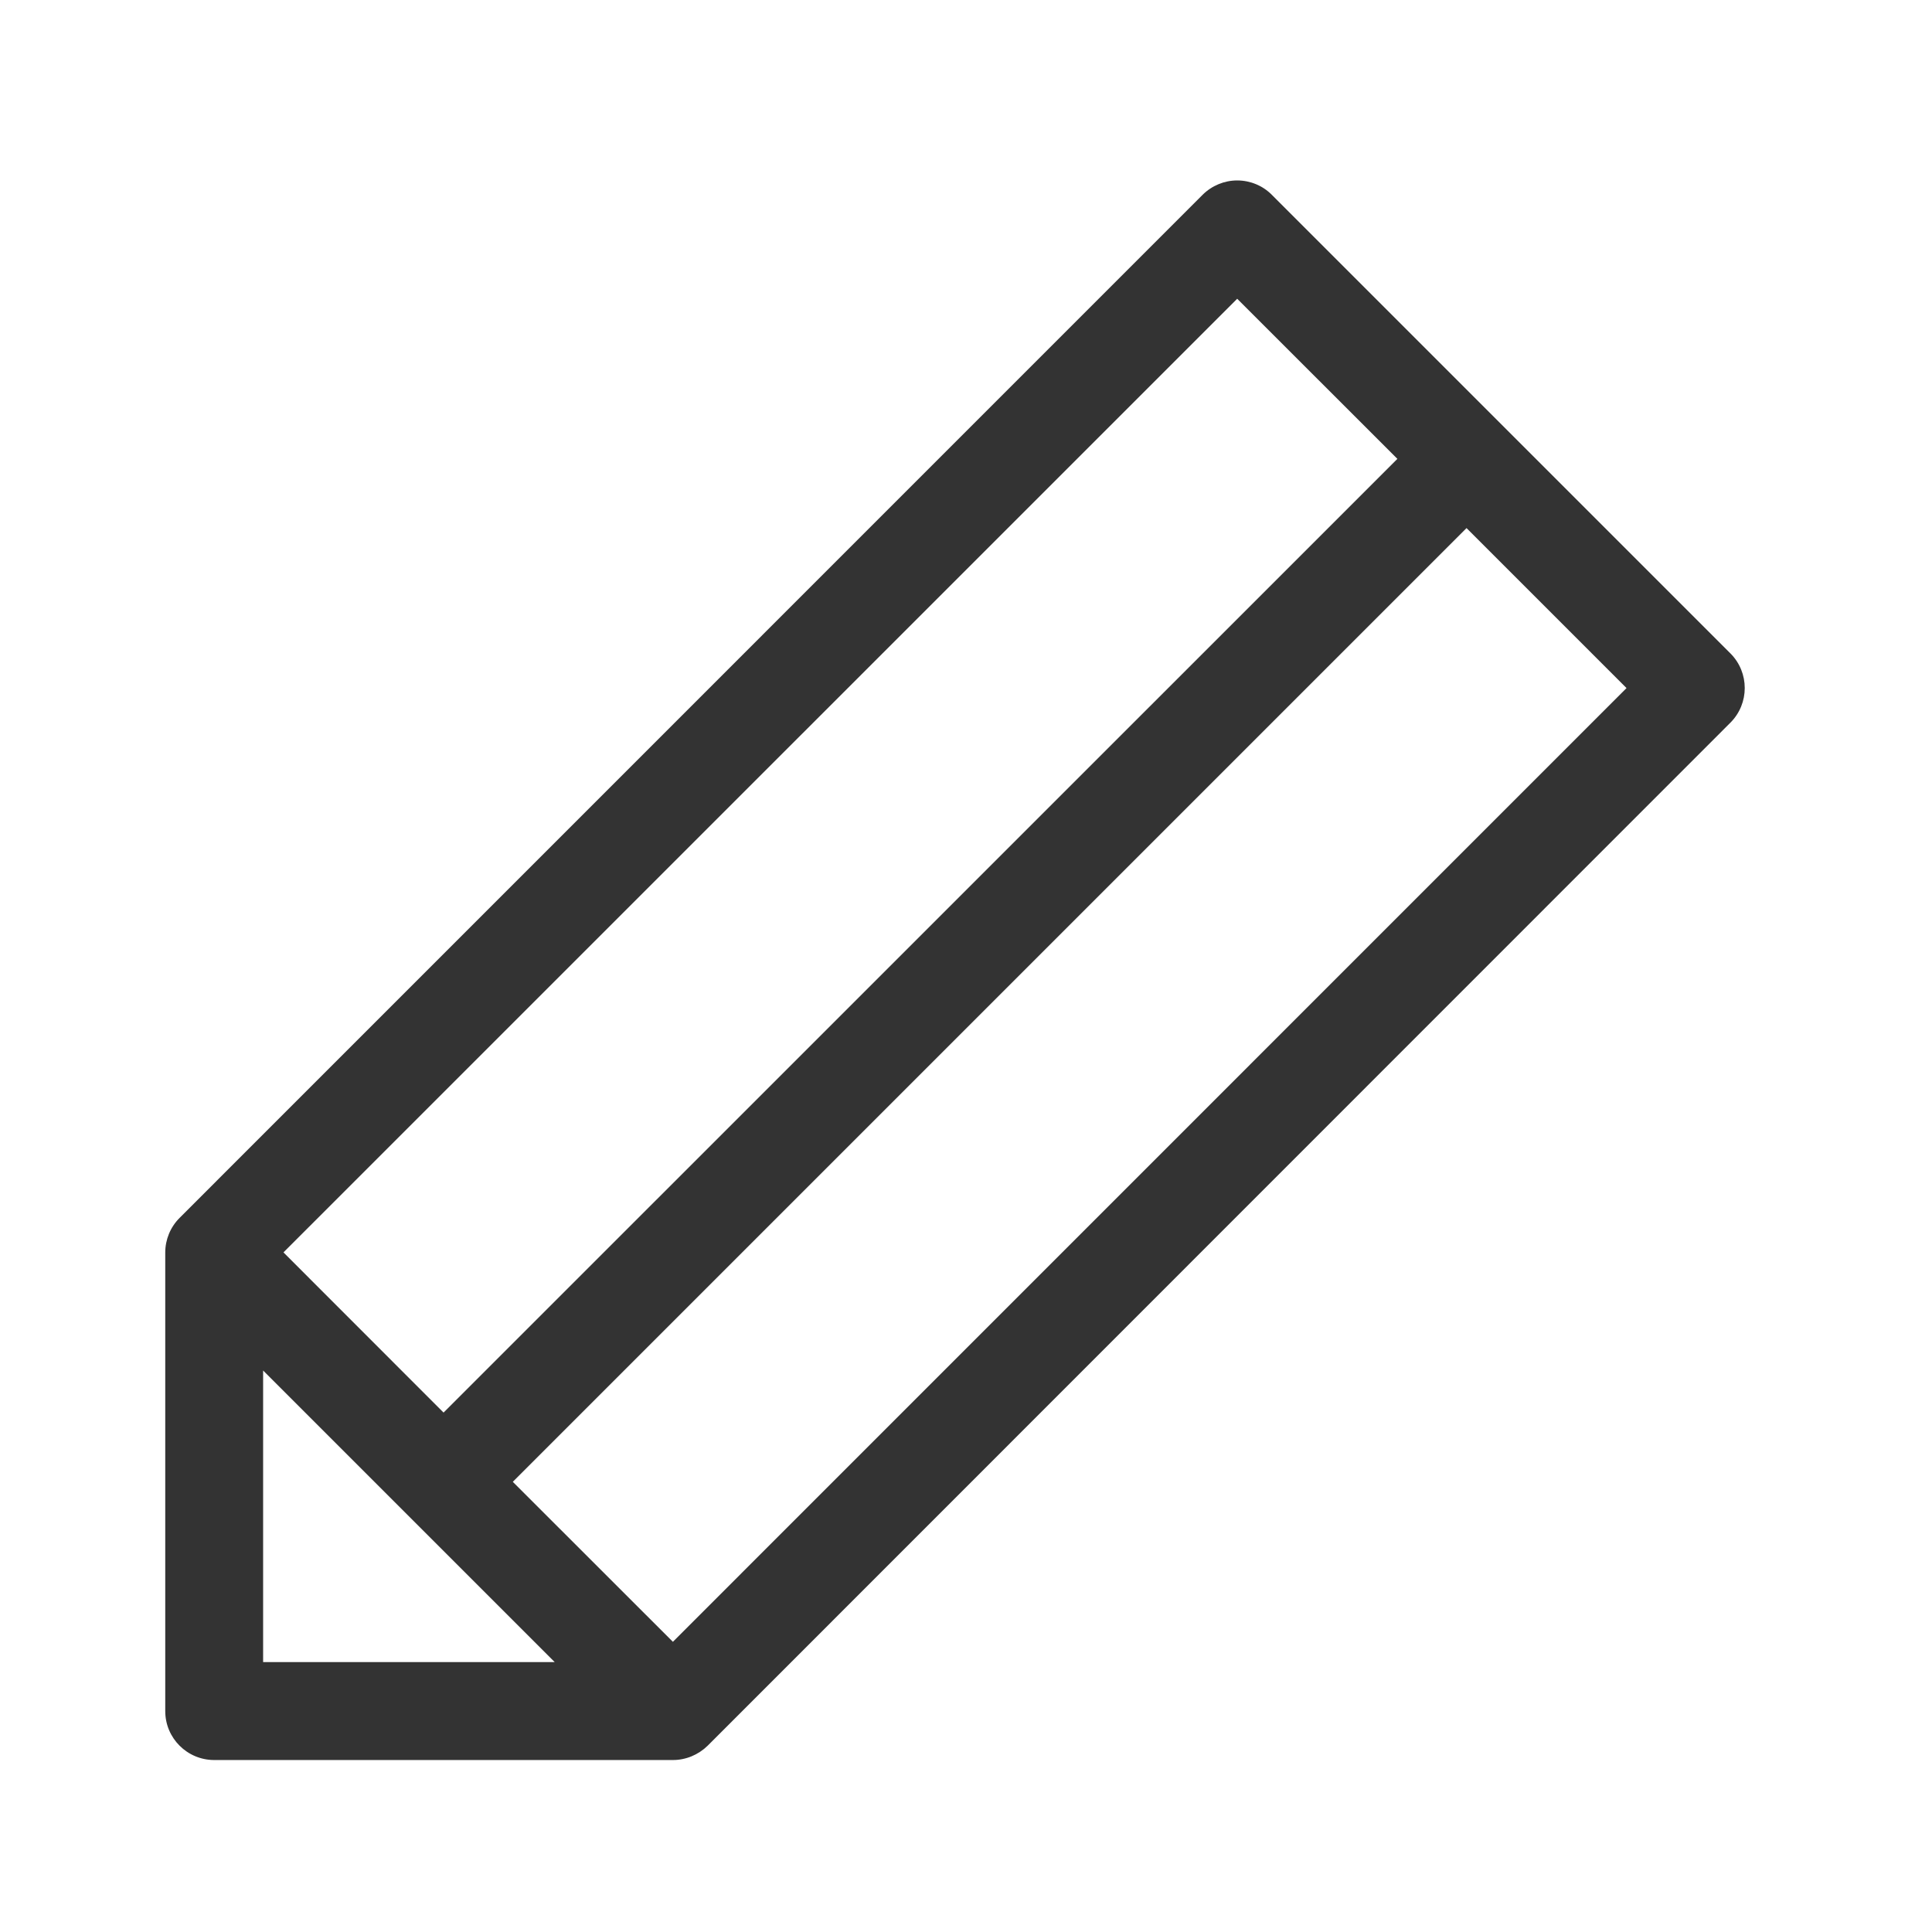 <?xml version="1.0" encoding="utf-8"?>
<!-- Generator: Adobe Illustrator 16.0.0, SVG Export Plug-In . SVG Version: 6.00 Build 0)  -->
<!DOCTYPE svg PUBLIC "-//W3C//DTD SVG 1.1//EN" "http://www.w3.org/Graphics/SVG/1.1/DTD/svg11.dtd">
<svg version="1.1" id="Layer_1" xmlns="http://www.w3.org/2000/svg" xmlns:xlink="http://www.w3.org/1999/xlink" x="0px" y="0px"
	 width="19.84px" height="19.84px" viewBox="0 0 19.84 19.84" enable-background="new 0 0 19.84 19.84" xml:space="preserve">
<g>
	<path fill="#333333" d="M6.91,18.074h-4.71c-0.278,0-0.503-0.225-0.503-0.502v-4.71c0-0.133,0.053-0.261,0.147-0.355L12.35,2
		c0.095-0.094,0.223-0.147,0.355-0.147l0,0c0.133,0,0.262,0.053,0.355,0.147l4.71,4.71c0.196,0.196,0.196,0.515,0,0.711
		L7.266,17.928C7.17,18.021,7.043,18.074,6.91,18.074z M2.702,17.068h2.994l-2.994-2.994V17.068z M5.266,15.217L6.91,16.86
		l9.793-9.794l-1.643-1.643L5.266,15.217z M2.911,12.861l1.644,1.645l9.795-9.794l-1.645-1.644L2.911,12.861z"/>
</g>
</svg>
